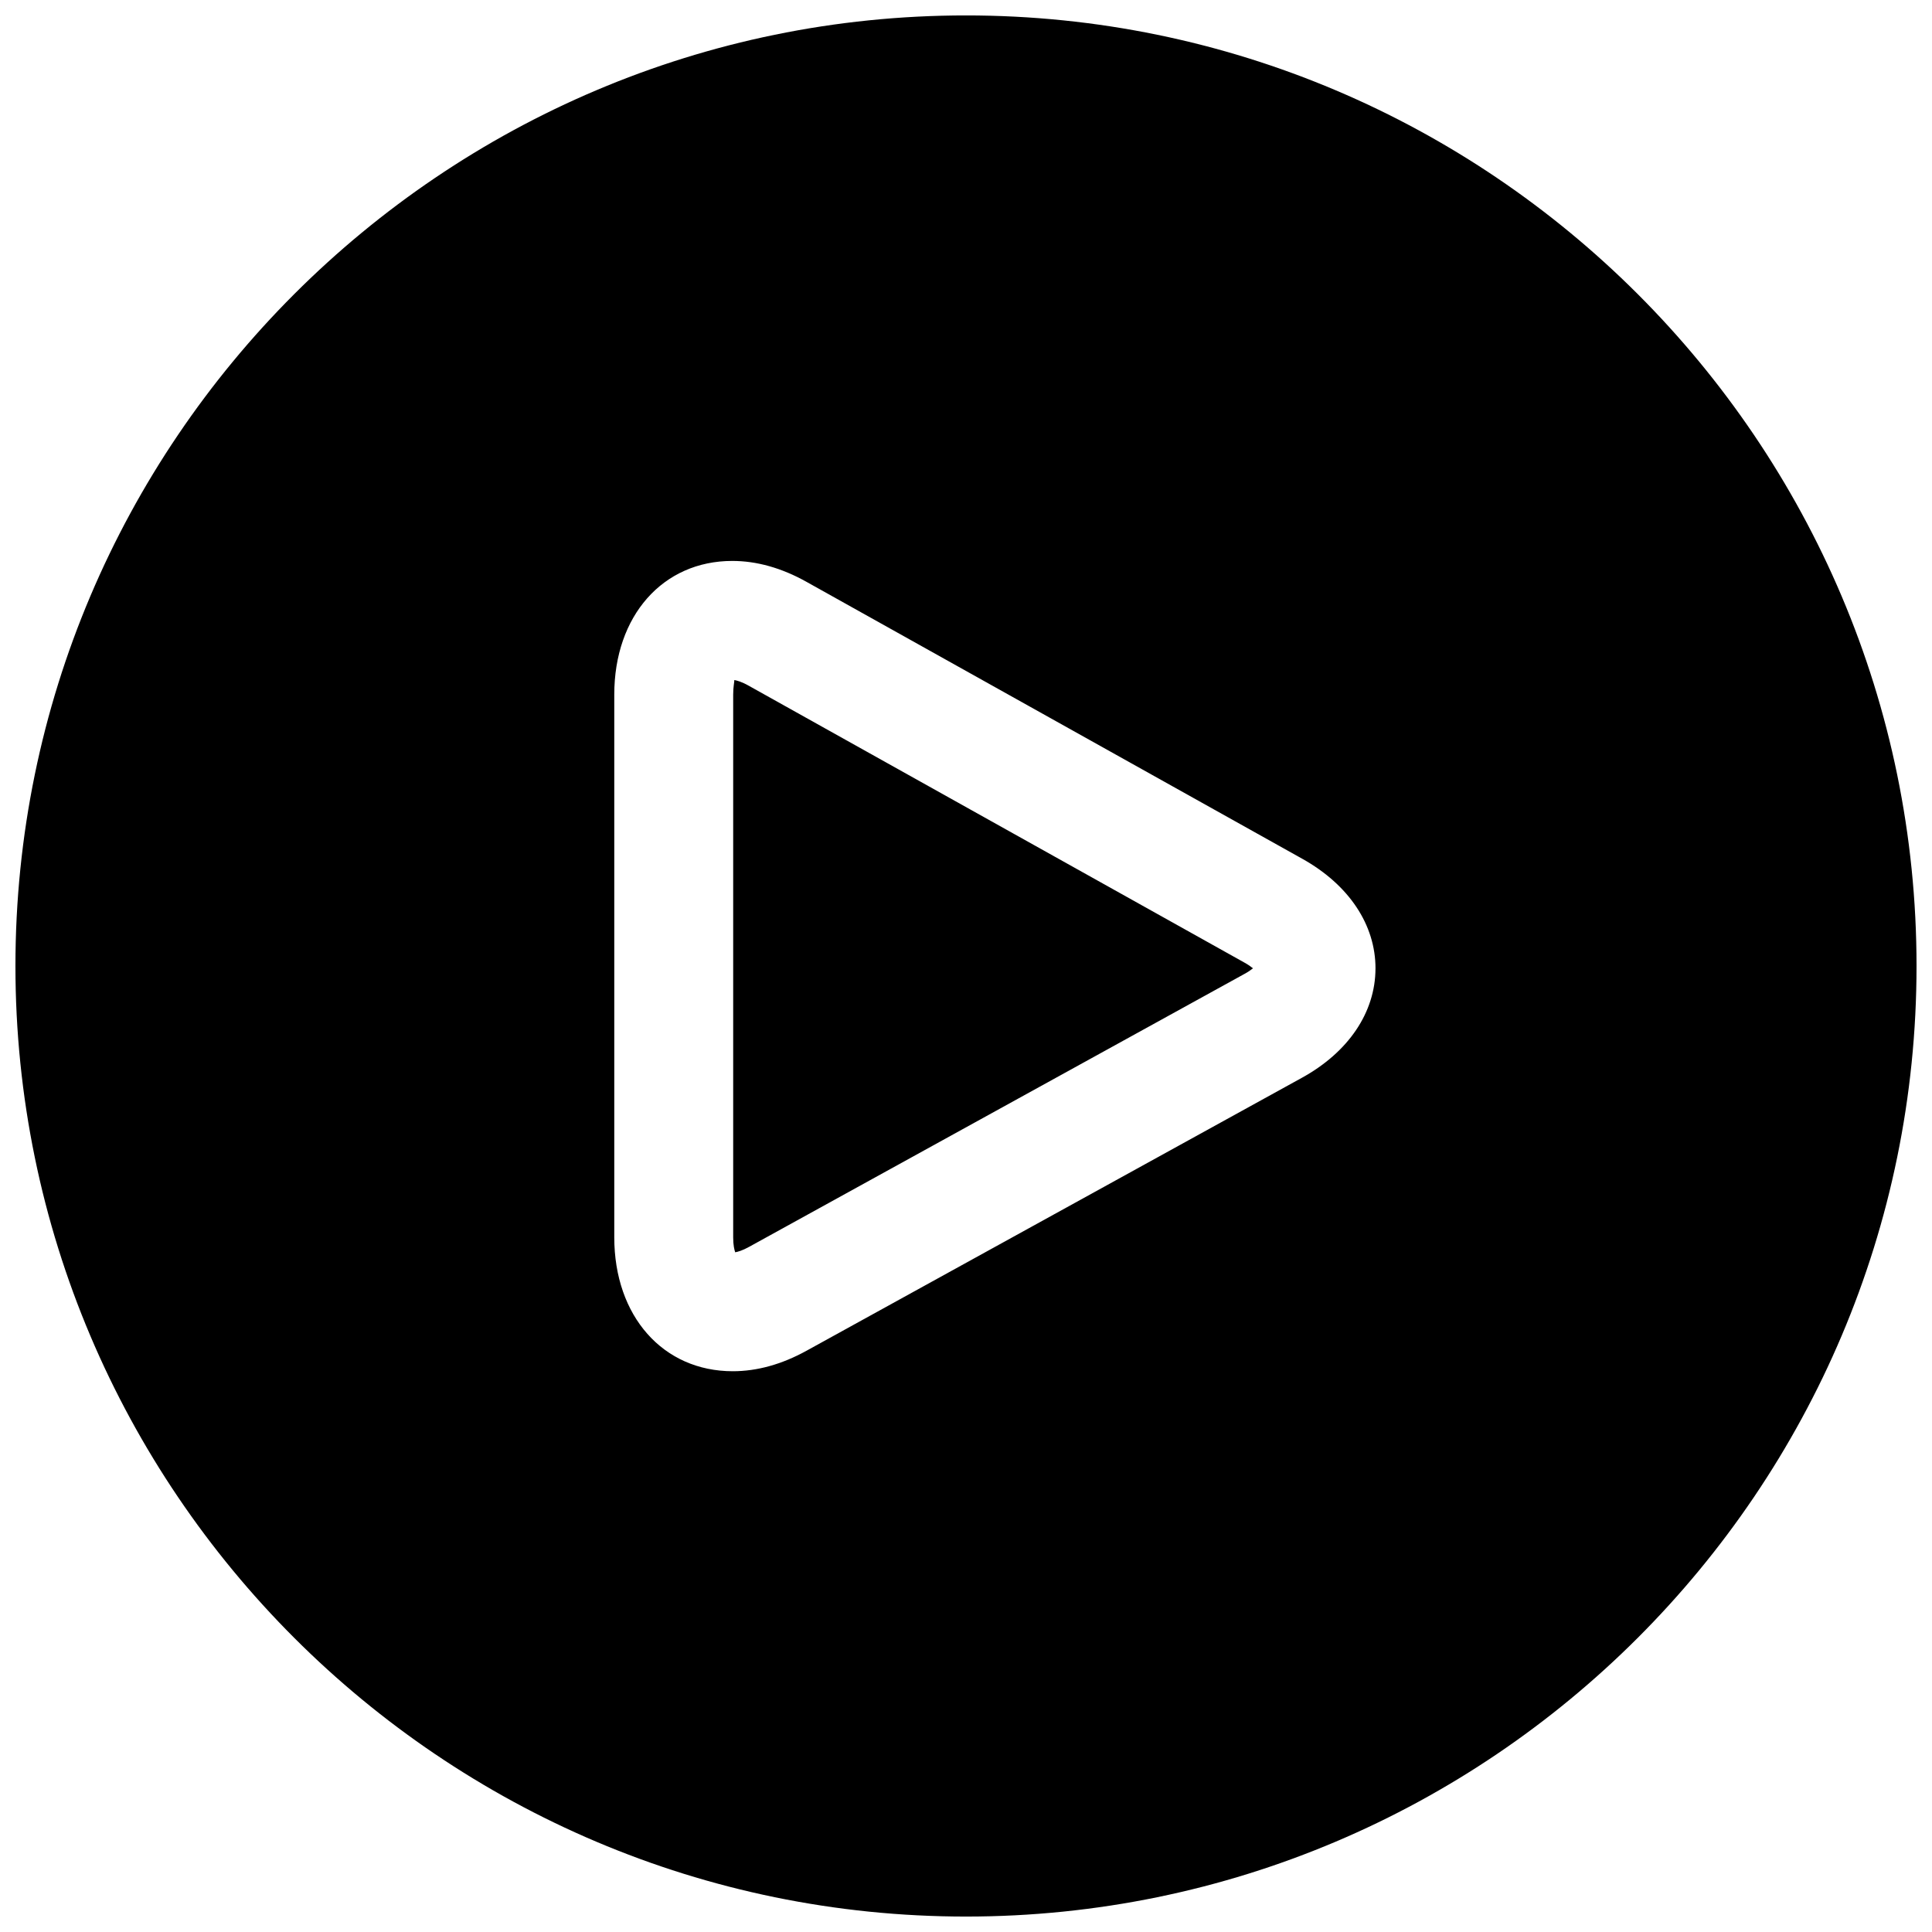 <?xml version="1.0" encoding="UTF-8"?>
<!-- Uploaded to: SVG Repo, www.svgrepo.com, Generator: SVG Repo Mixer Tools -->
<svg width="800px" height="800px" version="1.1" viewBox="144 144 512 512" xmlns="http://www.w3.org/2000/svg">
 <defs>
  <clipPath id="a">
   <path d="m148.09 148.09h503.81v503.81h-503.81z"/>
  </clipPath>
 </defs>
 <g clip-path="url(#a)">
  <path d="m473.79 399.1c0.992 0.551 1.73 1.07 2.266 1.512-0.551 0.441-1.289 0.961-2.281 1.496l-131.24 72.312c-1.777 0.992-3.008 1.324-3.699 1.449-0.234-0.676-0.535-1.922-0.535-3.938v-143.84c0-2.125 0.332-3.387 0.301-3.871 0.66 0.109 1.938 0.441 3.777 1.48zm178.11 0.898c0 138.89-113.01 251.91-251.91 251.91-138.89-0.004-251.9-113.02-251.9-251.91 0-138.89 113.01-251.91 251.91-251.91 138.89 0 251.9 113.01 251.9 251.91zm-143.38 0.691c0.031-11.586-7.039-22.199-19.383-29.094l-131.43-73.414c-6.566-3.668-13.16-5.527-19.648-5.527-18.406 0-31.27 14.562-31.27 35.41v143.84c0 20.891 12.91 35.488 31.41 35.488 6.438 0 13.004-1.828 19.508-5.414l131.24-72.312c12.406-6.805 19.539-17.371 19.57-28.973z"/>
 </g>
</svg>